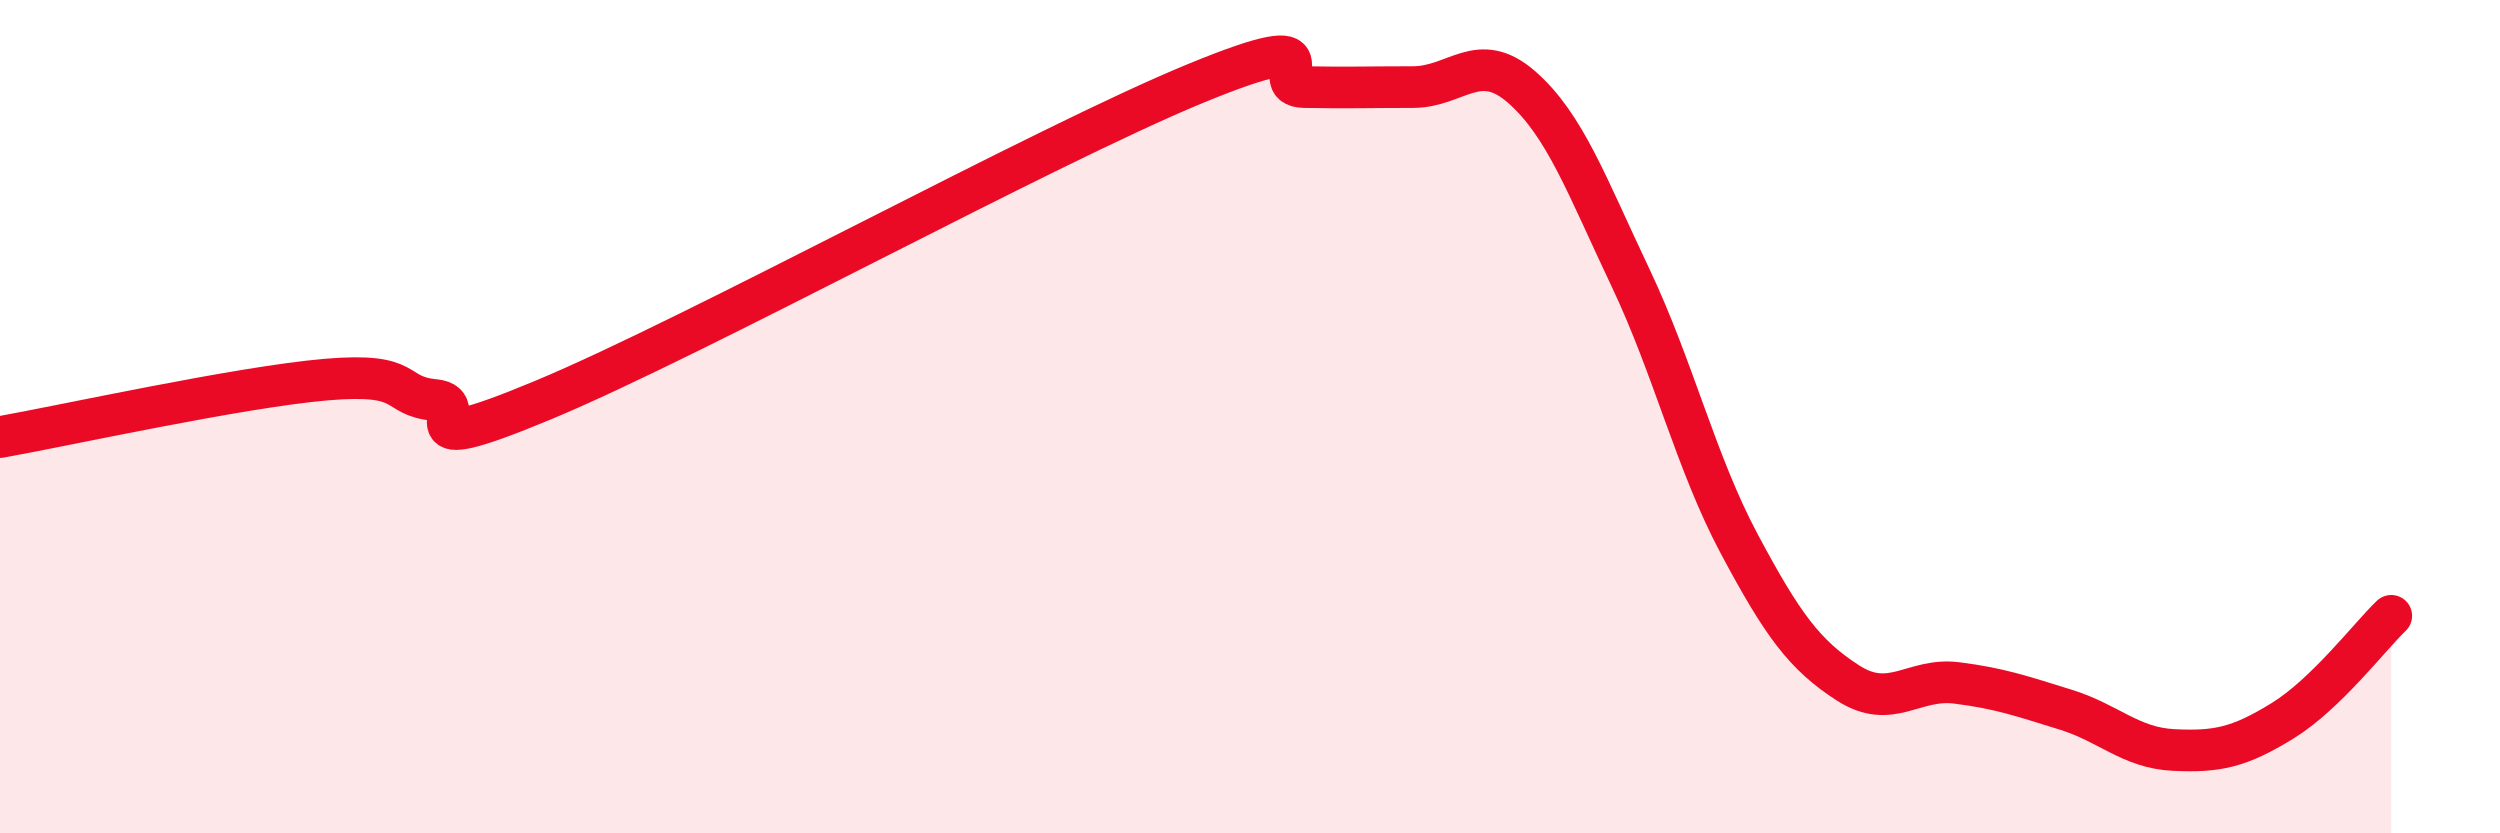 
    <svg width="60" height="20" viewBox="0 0 60 20" xmlns="http://www.w3.org/2000/svg">
      <path
        d="M 0,10.49 C 1.57,10.21 5.74,9.29 7.83,9.11 C 9.92,8.93 9.39,9.5 10.43,9.6 C 11.47,9.7 9.39,11.12 13.04,9.6 C 16.69,8.08 25.05,3.5 28.7,2 C 32.35,0.5 30.26,2.07 31.3,2.09 C 32.34,2.11 32.87,2.09 33.91,2.09 C 34.95,2.09 35.48,1.18 36.52,2.09 C 37.56,3 38.09,4.47 39.13,6.66 C 40.17,8.85 40.7,11.1 41.74,13.05 C 42.78,15 43.31,15.72 44.35,16.39 C 45.39,17.06 45.92,16.26 46.96,16.39 C 48,16.52 48.53,16.71 49.57,17.03 C 50.61,17.35 51.13,17.95 52.17,18 C 53.21,18.05 53.74,17.94 54.78,17.3 C 55.82,16.66 56.87,15.28 57.39,14.78L57.39 20L0 20Z"
        fill="#EB0A25"
        opacity="0.1"
        stroke-linecap="round"
        stroke-linejoin="round"
      />
      <path
        d="M 0,10.49 C 1.57,10.21 5.74,9.29 7.83,9.11 C 9.92,8.93 9.39,9.5 10.43,9.6 C 11.47,9.7 9.39,11.12 13.04,9.6 C 16.69,8.08 25.05,3.5 28.7,2 C 32.35,0.5 30.26,2.07 31.3,2.09 C 32.34,2.11 32.87,2.09 33.91,2.09 C 34.95,2.09 35.48,1.18 36.52,2.09 C 37.56,3 38.09,4.47 39.13,6.66 C 40.17,8.85 40.7,11.1 41.74,13.05 C 42.78,15 43.31,15.72 44.35,16.39 C 45.39,17.06 45.92,16.26 46.96,16.39 C 48,16.52 48.53,16.71 49.57,17.03 C 50.61,17.35 51.13,17.95 52.17,18 C 53.21,18.05 53.74,17.94 54.78,17.3 C 55.82,16.66 56.87,15.28 57.39,14.78"
        stroke="#EB0A25"
        stroke-width="1"
        fill="none"
        stroke-linecap="round"
        stroke-linejoin="round"
      />
    </svg>
  